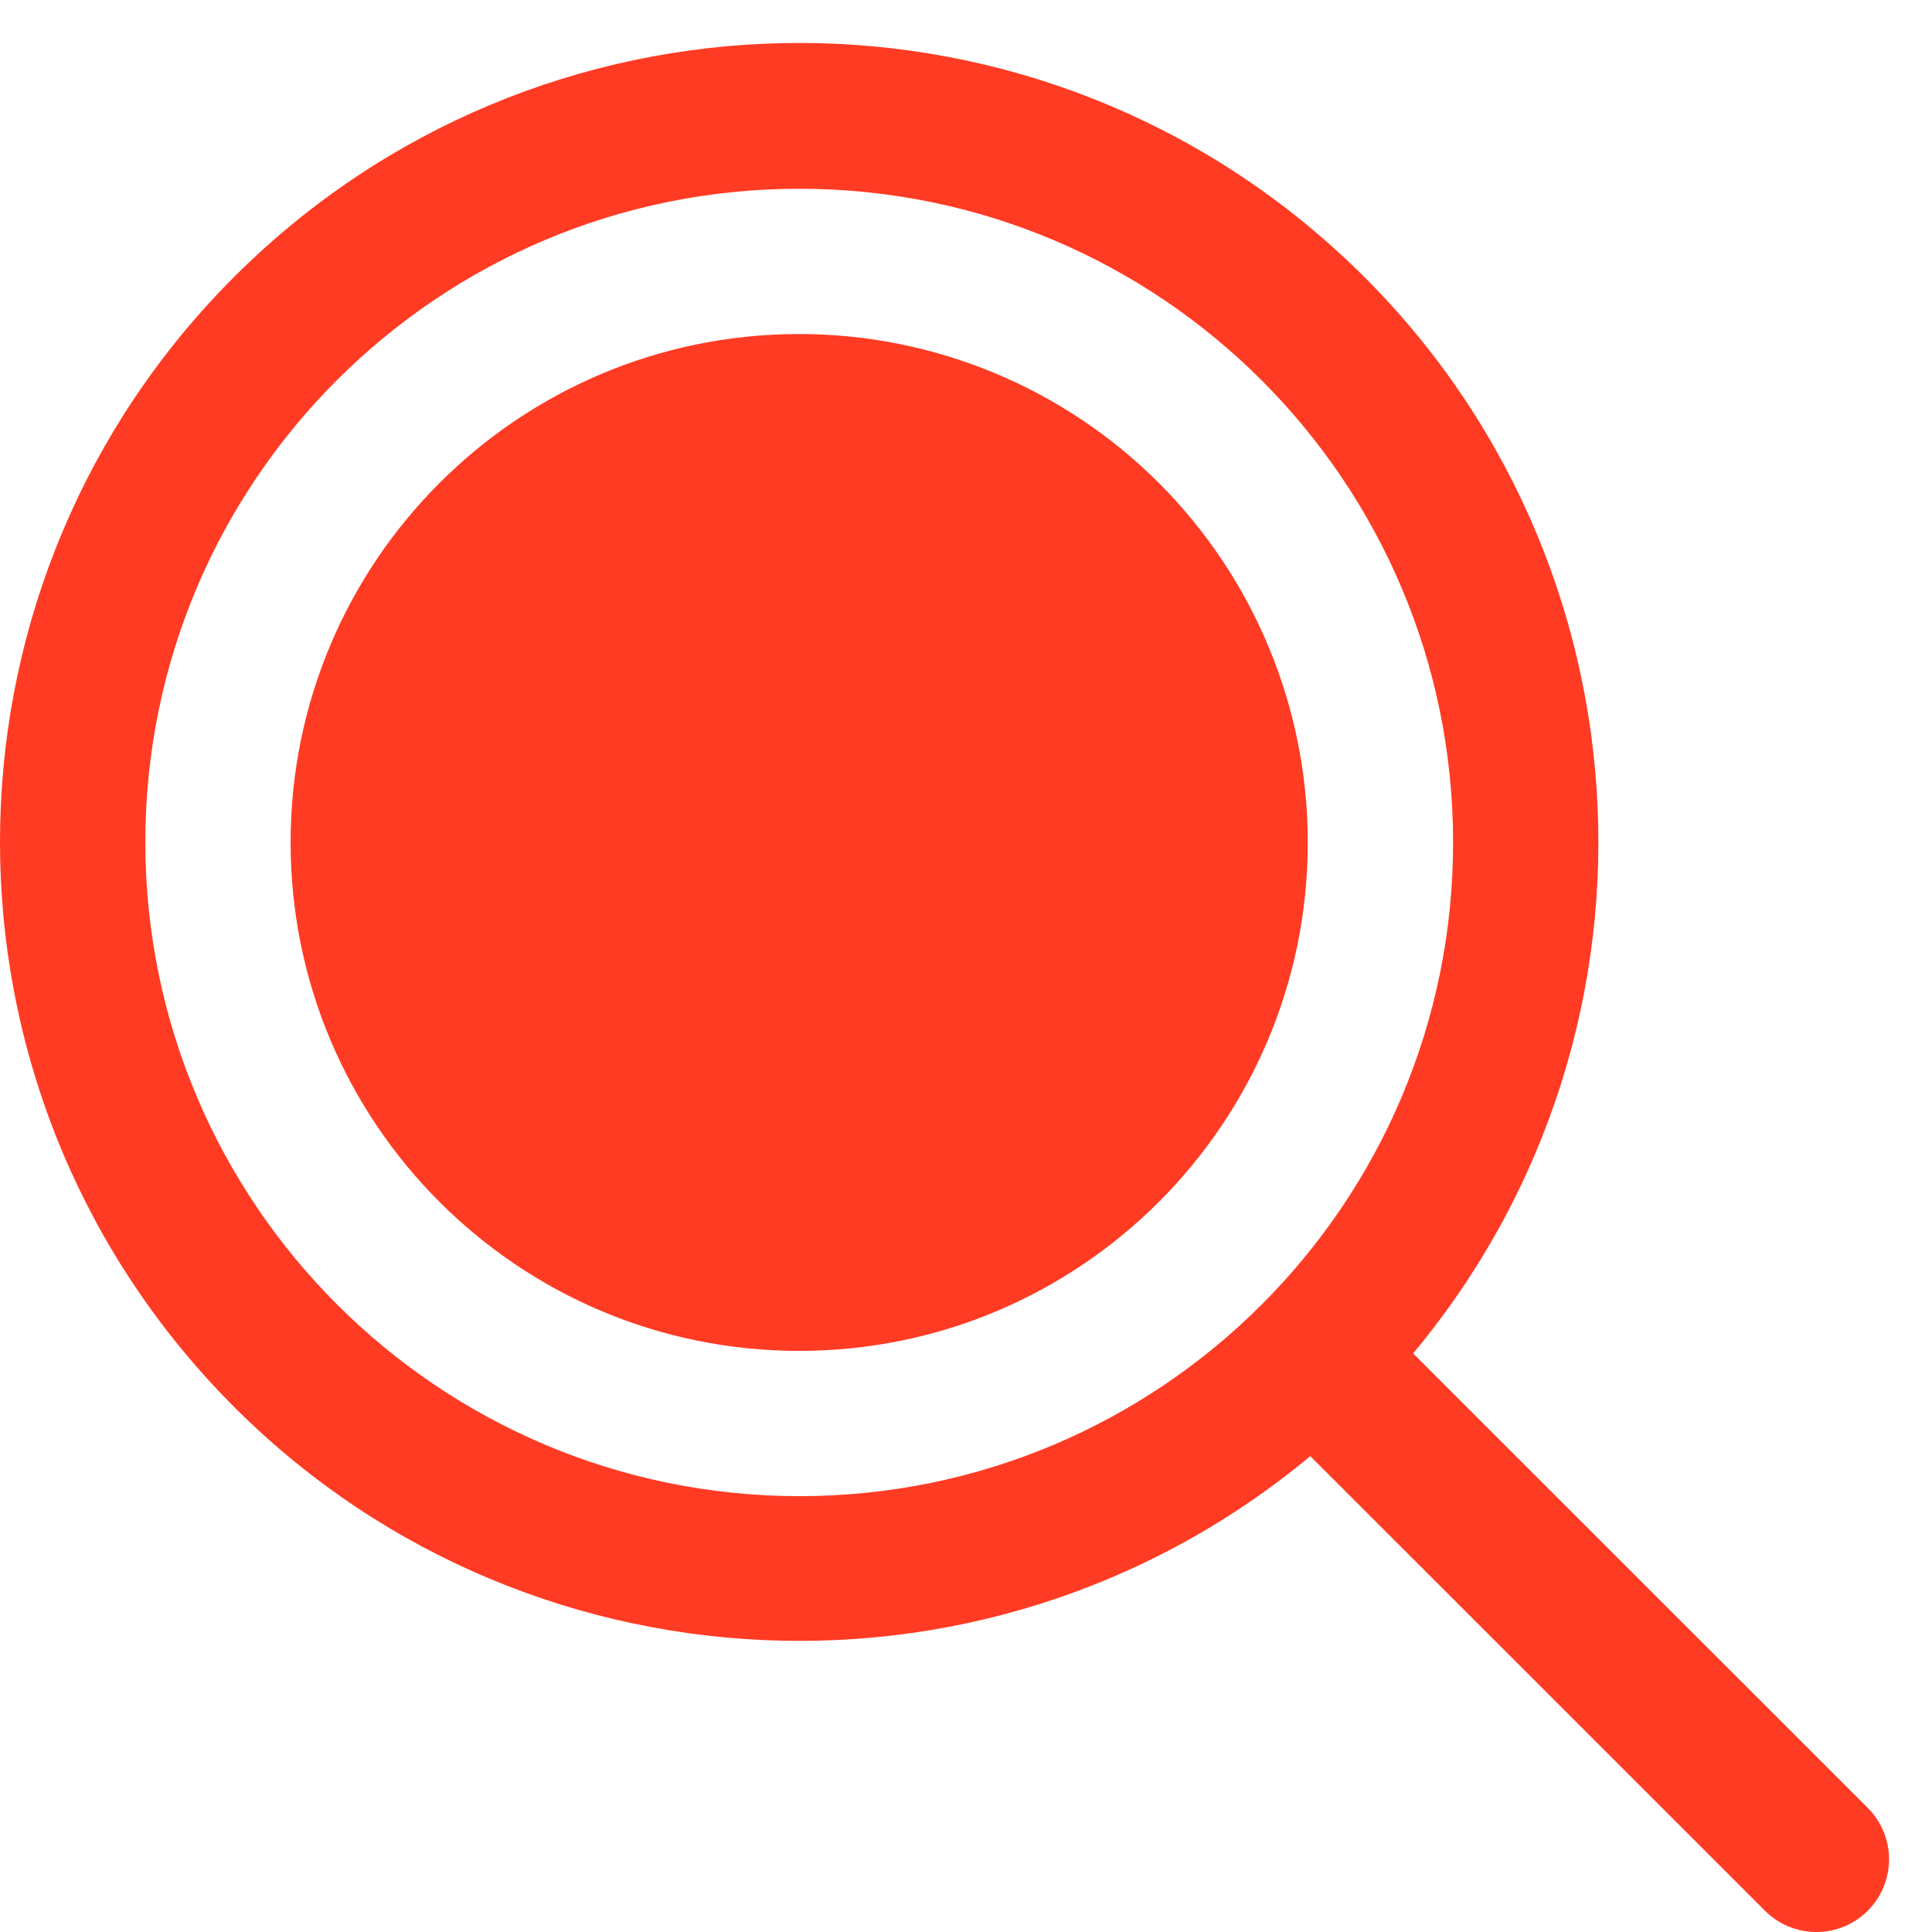 <?xml version="1.0" encoding="UTF-8"?>
<!DOCTYPE svg PUBLIC "-//W3C//DTD SVG 1.1//EN" "http://www.w3.org/Graphics/SVG/1.1/DTD/svg11.dtd">
<!-- Creator: CorelDRAW 2019 (64-Bit) -->
<svg xmlns="http://www.w3.org/2000/svg" xml:space="preserve" width="15.875mm" height="15.875mm" version="1.1" style="shape-rendering:geometricPrecision; text-rendering:geometricPrecision; image-rendering:optimizeQuality; fill-rule:evenodd; clip-rule:evenodd"
viewBox="0 0 1587.5 1587.5"
 xmlns:xlink="http://www.w3.org/1999/xlink"
 xmlns:xodm="http://www.corel.com/coreldraw/odm/2003">
 <defs>
  <style type="text/css">
   <![CDATA[
    .fil0 {fill:#FF3B23;fill-rule:nonzero}
   ]]>
  </style>
 </defs>
 <g id="Layer_x0020_1">
  <path class="fil0" d="M1074.58 692.24c0,230.73 -187.1,417.77 -417.89,417.77 -230.8,0 -417.9,-187.04 -417.9,-417.77 0,-230.73 187.1,-417.77 417.9,-417.77 110.83,0 217.12,44.01 295.49,122.36 78.37,78.35 122.4,184.61 122.4,295.41zm460.13 877.77c-11.2,11.21 -26.39,17.5 -42.24,17.5 -15.84,0 -31.04,-6.29 -42.24,-17.5l-373.56 -373.53c-269.88,224.45 -668.61,197.01 -905.18,-62.29 -236.57,-259.31 -227.29,-658.76 21.05,-906.82 248.35,-248.06 647.92,-256.97 907.1,-20.24 259.17,236.73 286.26,635.37 61.5,904.97l373.57 373.46c11.21,11.19 17.51,26.38 17.51,42.22 0,15.84 -6.3,31.03 -17.51,42.23l0 0zm-878.02 -340.63c296.73,0 537.29,-240.49 537.29,-537.14 0,-296.65 -240.56,-537.14 -537.29,-537.14 -296.74,0 -537.29,240.49 -537.29,537.14 0.33,296.51 240.69,536.8 537.29,537.14z"/>
 </g>
</svg>
